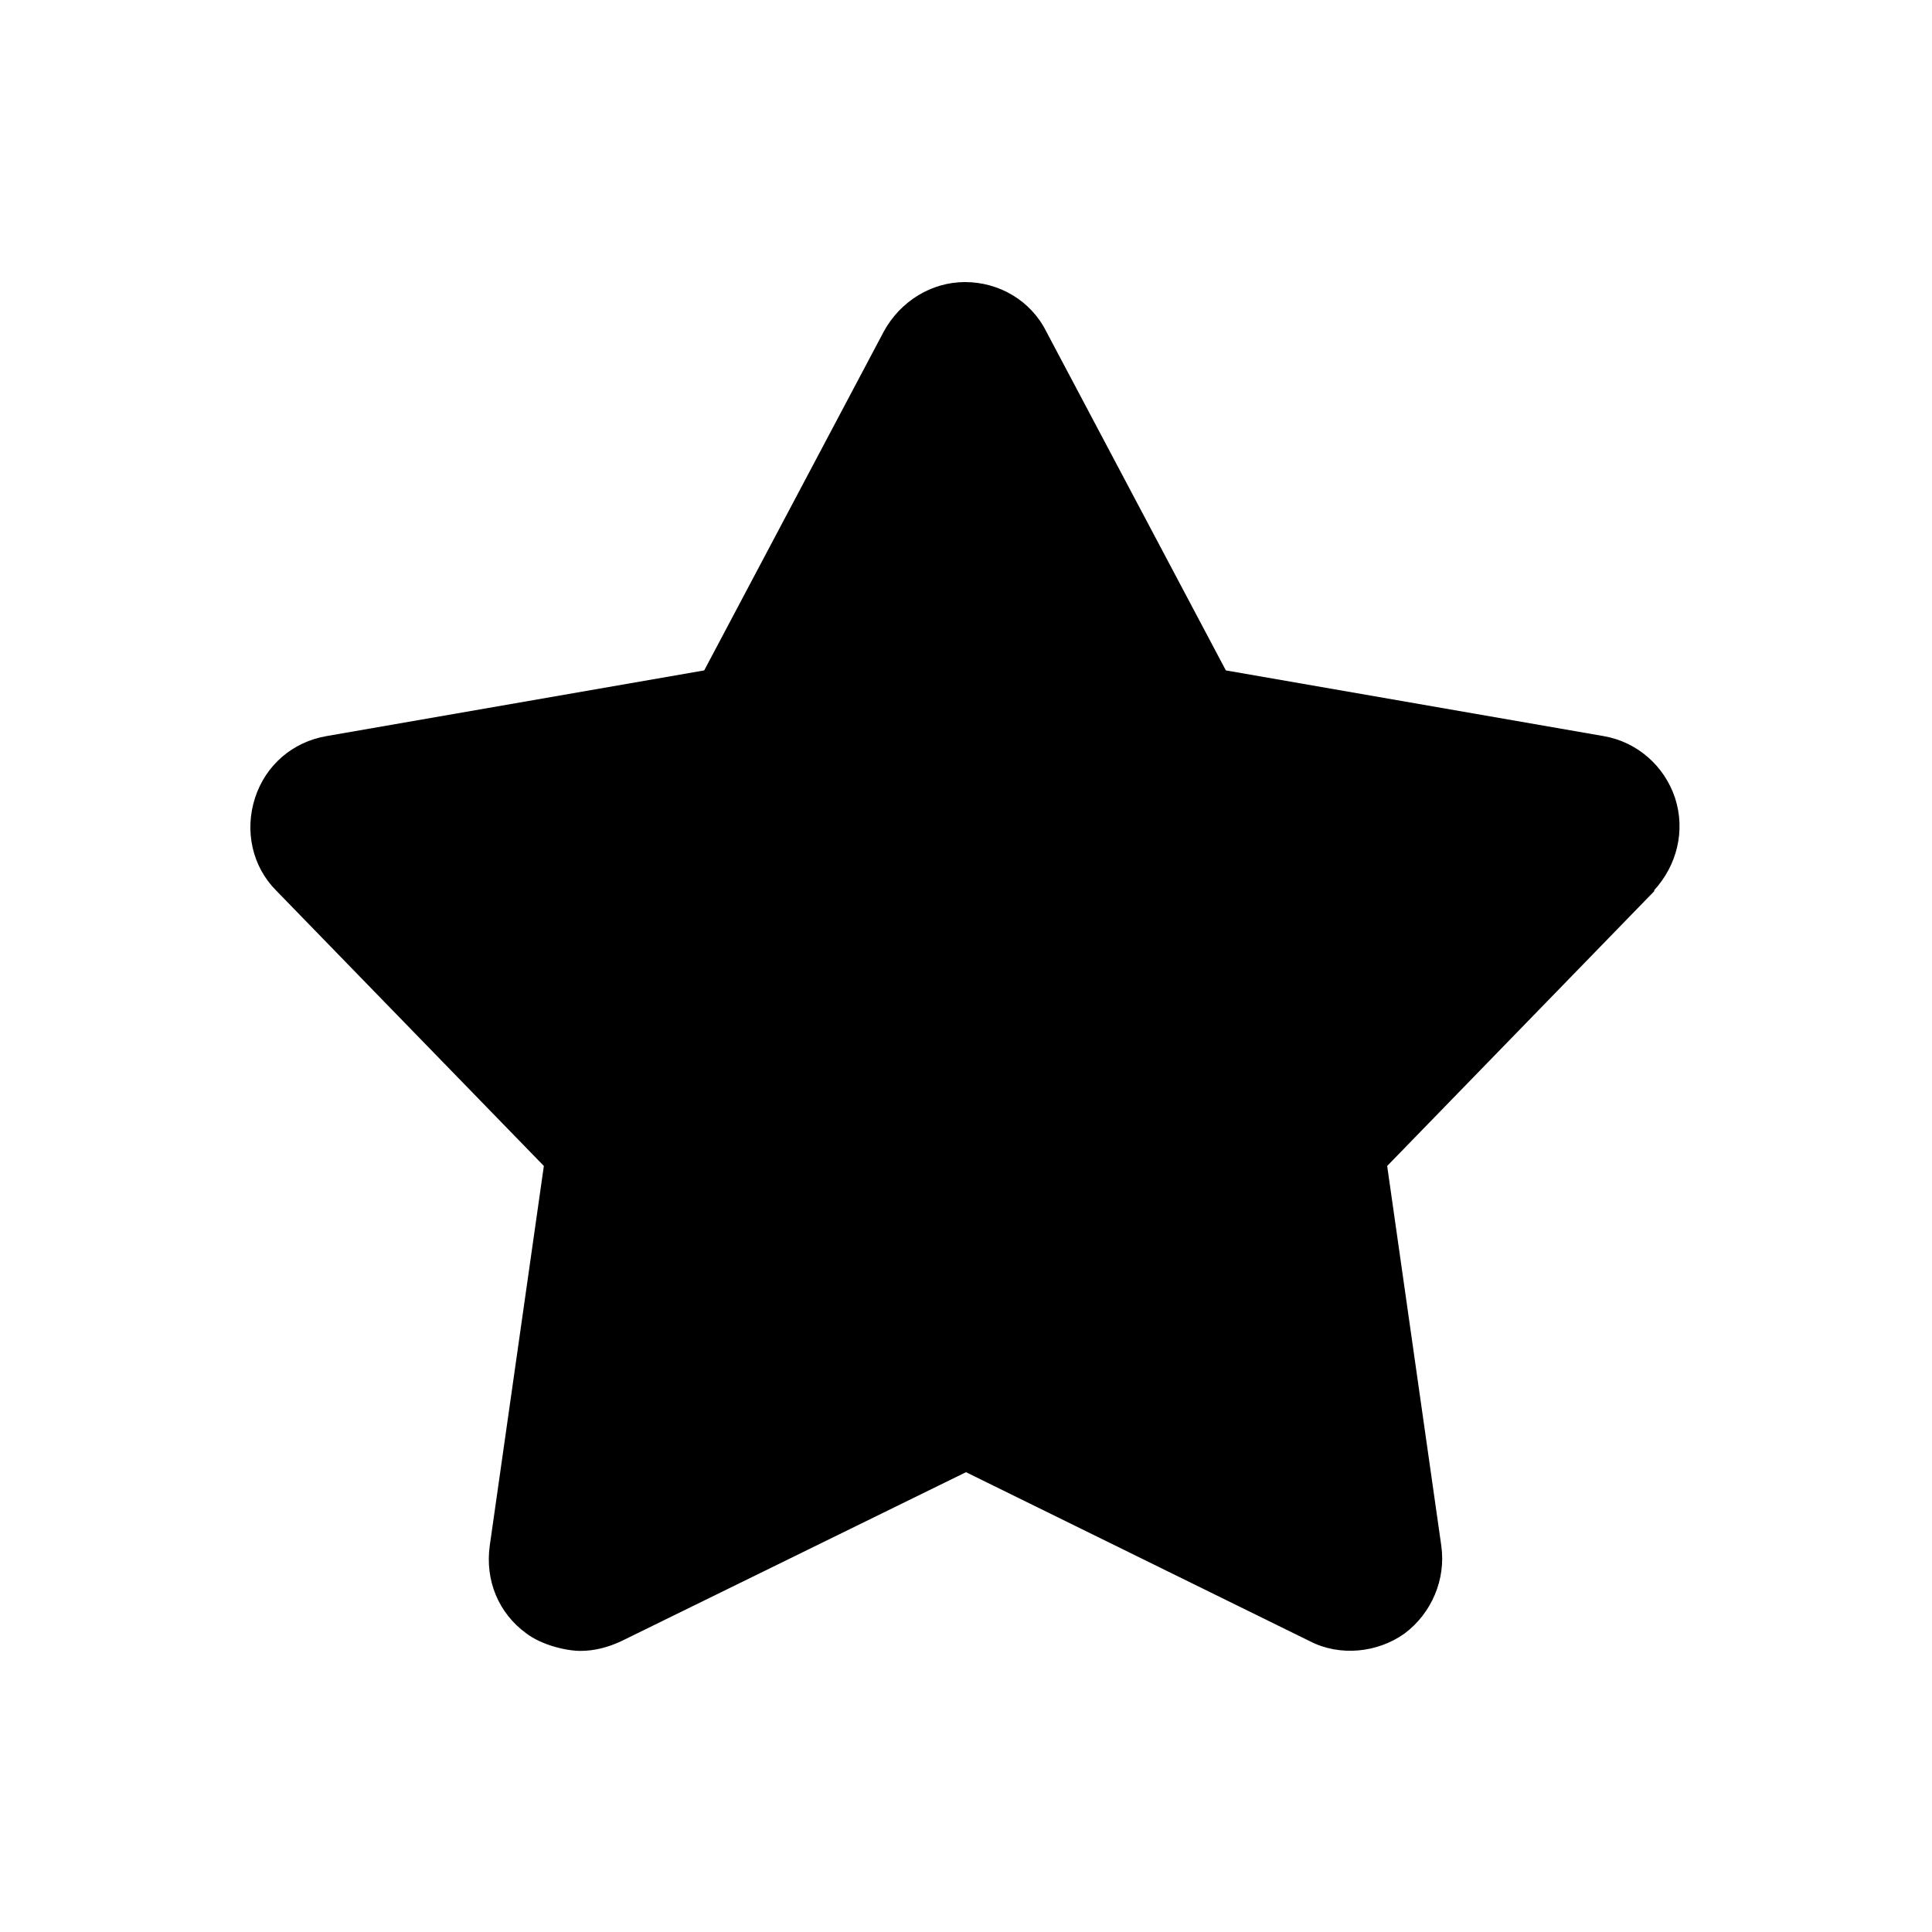 <?xml version="1.0" encoding="UTF-8"?>
<svg id="Layer_1" xmlns="http://www.w3.org/2000/svg" version="1.1" viewBox="0 0 200 200">
  <!-- Generator: Adobe Illustrator 29.8.2, SVG Export Plug-In . SVG Version: 2.1.1 Build 3)  -->
  <path d="M171.3,92.2l-27.7,28.5,5.6,39.3c.5,3.5-1,7-3.8,9.1-2.8,2-6.7,2.4-9.8.8l-35.6-17.5-35.7,17.5c-1.3.6-2.7,1-4.2,1s-4-.6-5.6-1.8c-2.9-2.1-4.3-5.5-3.8-9.1l5.6-39.3-27.7-28.5c-2.5-2.5-3.3-6.2-2.2-9.6,1.1-3.4,3.9-5.8,7.4-6.4l39.1-6.8,18.6-35.1c1.7-3.1,4.9-5.1,8.4-5.1s6.8,1.9,8.4,5.1l18.6,35.1,39.1,6.8c3.5.6,6.3,3.1,7.4,6.4,1.1,3.4.2,7-2.2,9.6Z"/>
</svg>